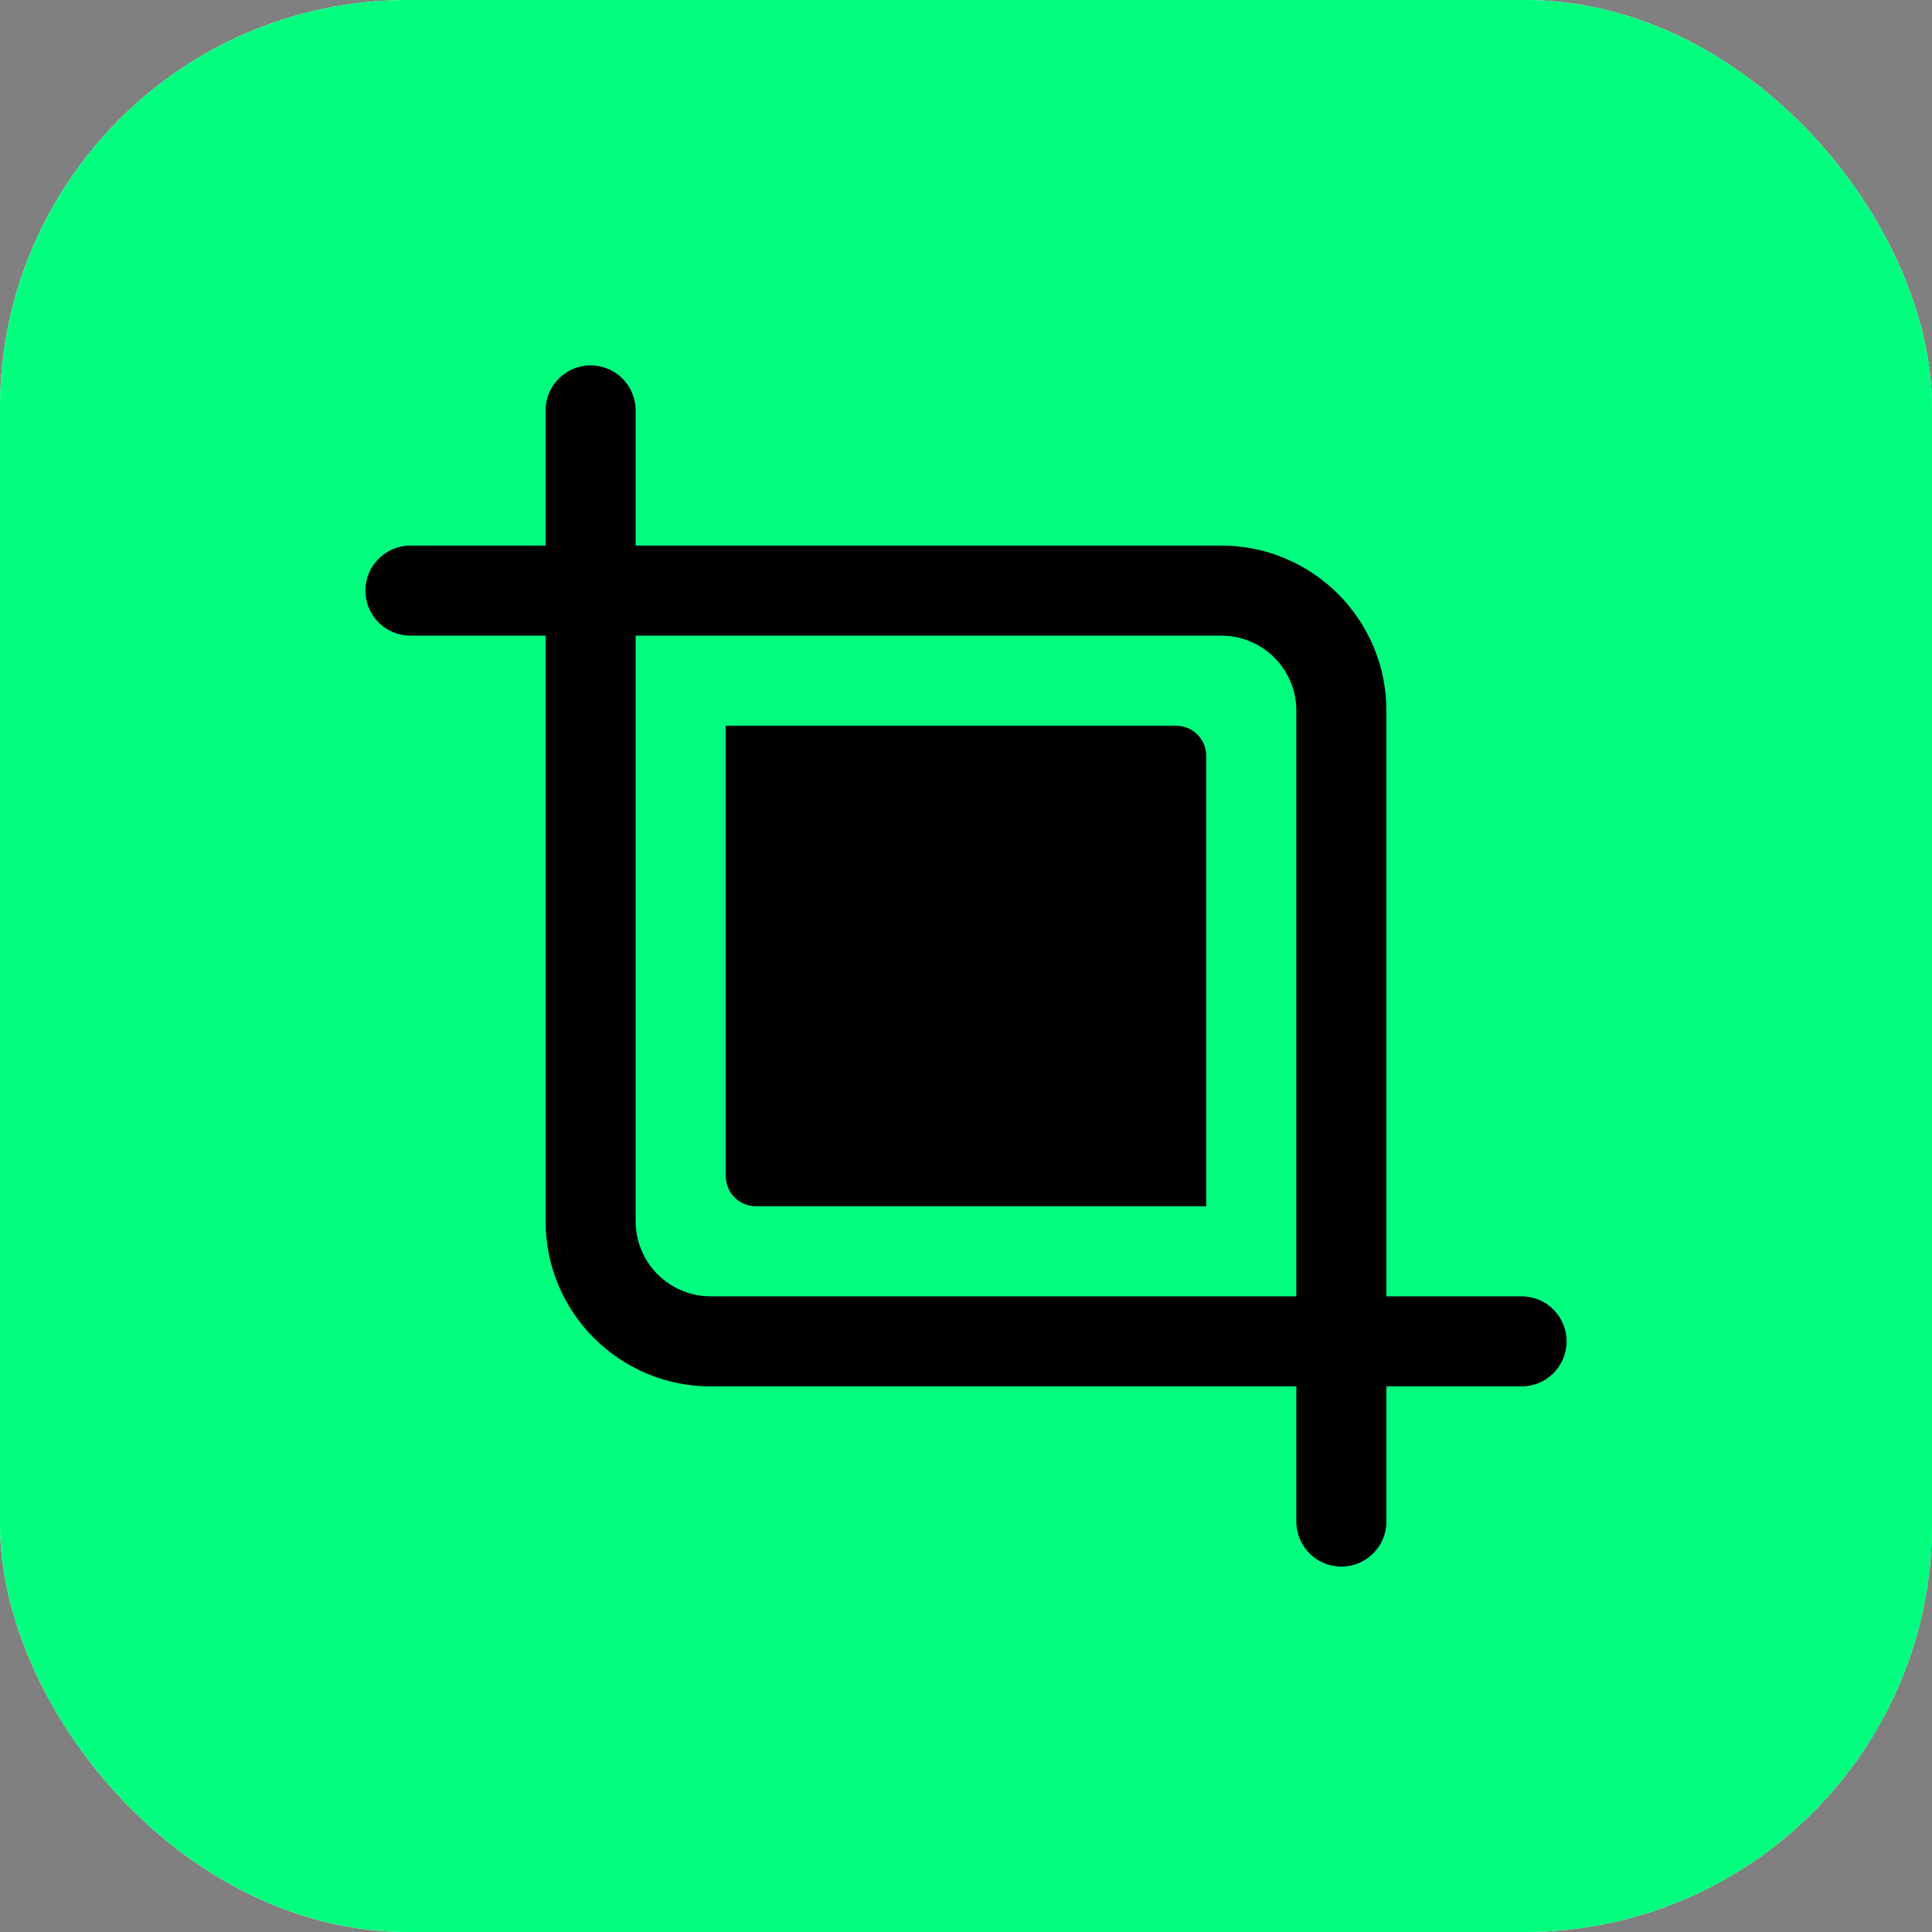 <svg width="512" height="512" viewBox="0 0 512 512" fill="none" xmlns="http://www.w3.org/2000/svg">
<rect x="0" y="0" width="512" height="512" fill="#808080" stroke="none"/>
<g clip-path="url(#clip0_9_5)">
<rect width="512" height="512" rx="108" fill="white"/>
<rect width="512" height="512" fill="#00FF7F"/>
<path d="M311.708 192.333H192.333V311.708C192.333 316.103 195.896 319.667 200.292 319.667H319.667V200.292C319.667 195.896 316.103 192.333 311.708 192.333Z" fill="black"/>
<path fill-rule="evenodd" clip-rule="evenodd" d="M156.521 96.833C163.114 96.833 168.458 102.178 168.458 108.771V144.583H323.646C347.82 144.583 367.417 164.18 367.417 188.354V343.542H403.229C409.822 343.542 415.167 348.887 415.167 355.479C415.167 362.072 409.822 367.417 403.229 367.417H367.417V403.229C367.417 409.822 362.072 415.167 355.479 415.167C348.886 415.167 343.542 409.822 343.542 403.229V367.417H188.354C164.18 367.417 144.583 347.82 144.583 323.646V168.458H108.771C102.178 168.458 96.833 163.114 96.833 156.521C96.833 149.928 102.178 144.583 108.771 144.583H144.583V108.771C144.583 102.178 149.928 96.833 156.521 96.833ZM168.458 323.646V168.458H323.646C334.635 168.458 343.542 177.366 343.542 188.354V343.542H188.354C177.366 343.542 168.458 334.635 168.458 323.646Z" fill="black"/>
</g>
<defs>
<clipPath id="clip0_9_5">
<rect width="512" height="512" rx="108" fill="white"/>
</clipPath>
</defs>
</svg>
